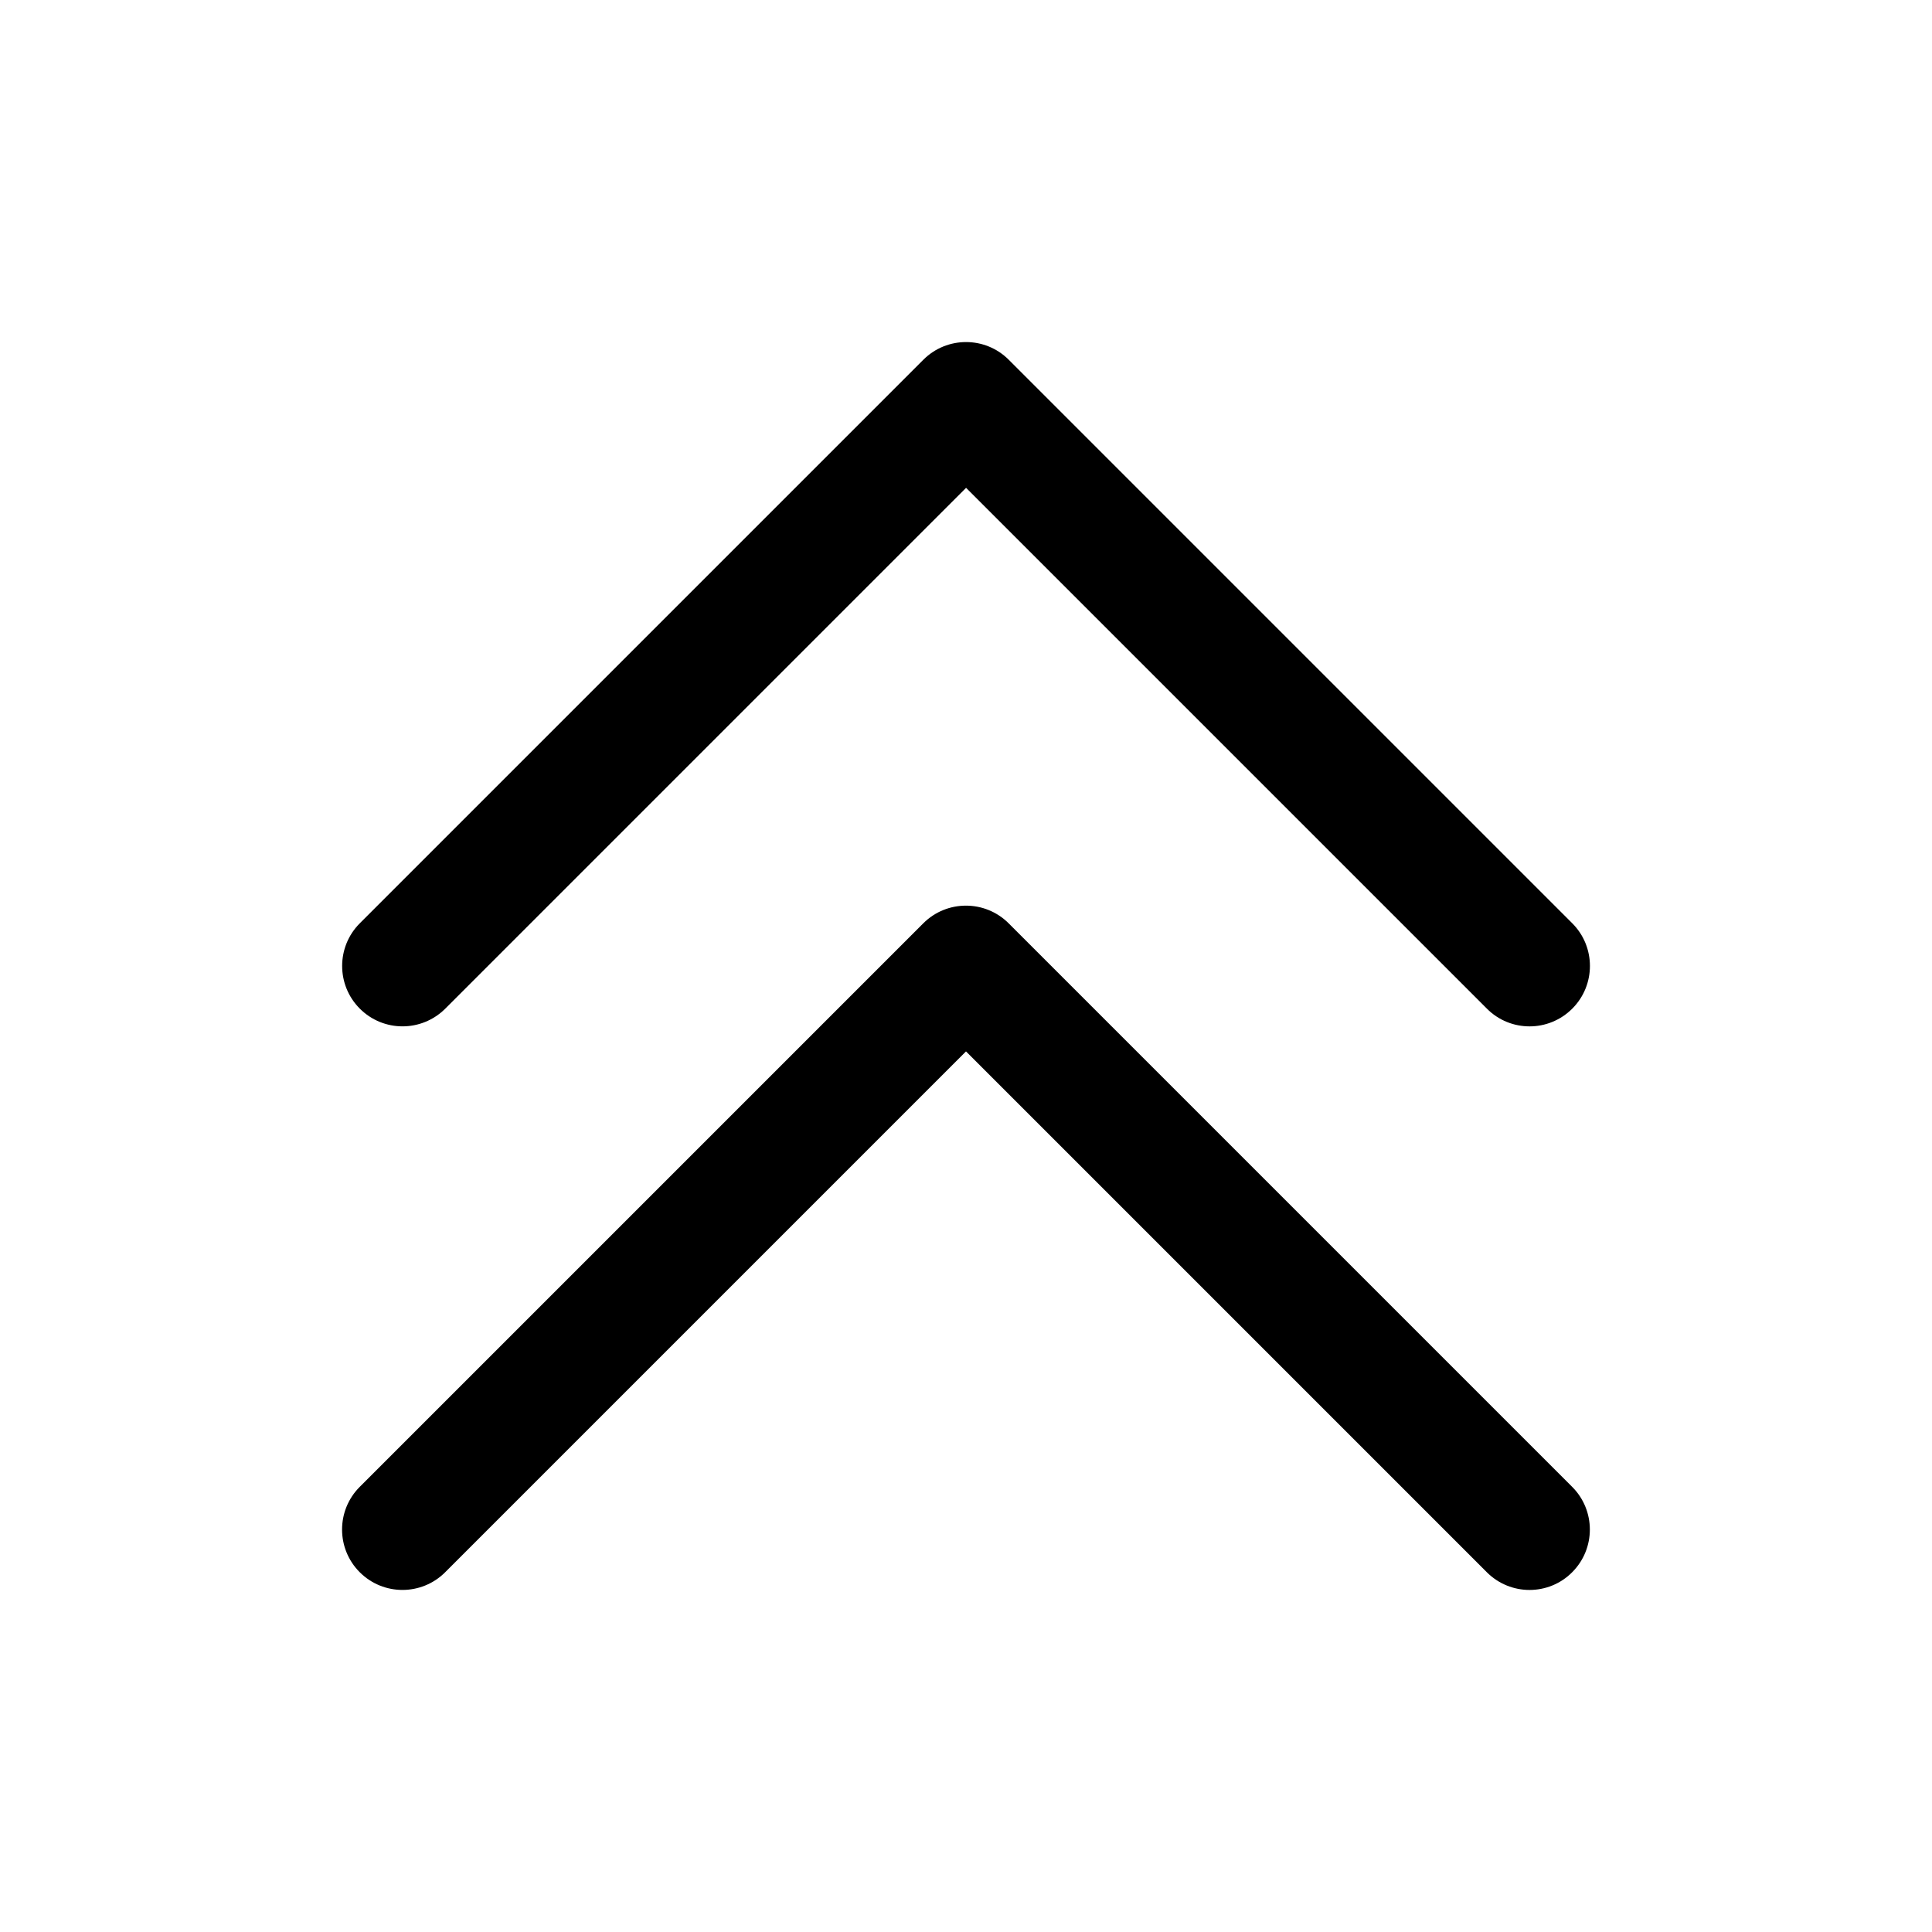 <svg width="24" height="24" viewBox="0 0 24 24" fill="none" xmlns="http://www.w3.org/2000/svg">
<path d="M4.47 12.53C4.177 12.237 4.177 11.762 4.47 11.469L11.47 4.469C11.763 4.176 12.238 4.176 12.531 4.469L19.531 11.469C19.824 11.762 19.824 12.237 19.531 12.53C19.385 12.676 19.193 12.75 19.001 12.75C18.809 12.75 18.617 12.677 18.471 12.53L12.001 6.06L5.531 12.53C5.237 12.823 4.763 12.823 4.47 12.53ZM12.53 11.47C12.237 11.177 11.762 11.177 11.469 11.47L4.469 18.47C4.176 18.763 4.176 19.238 4.469 19.531C4.762 19.824 5.237 19.824 5.53 19.531L12 13.061L18.47 19.531C18.616 19.677 18.808 19.751 19 19.751C19.192 19.751 19.384 19.678 19.53 19.531C19.823 19.238 19.823 18.763 19.53 18.47L12.53 11.47Z" fill="black"/>
</svg>

